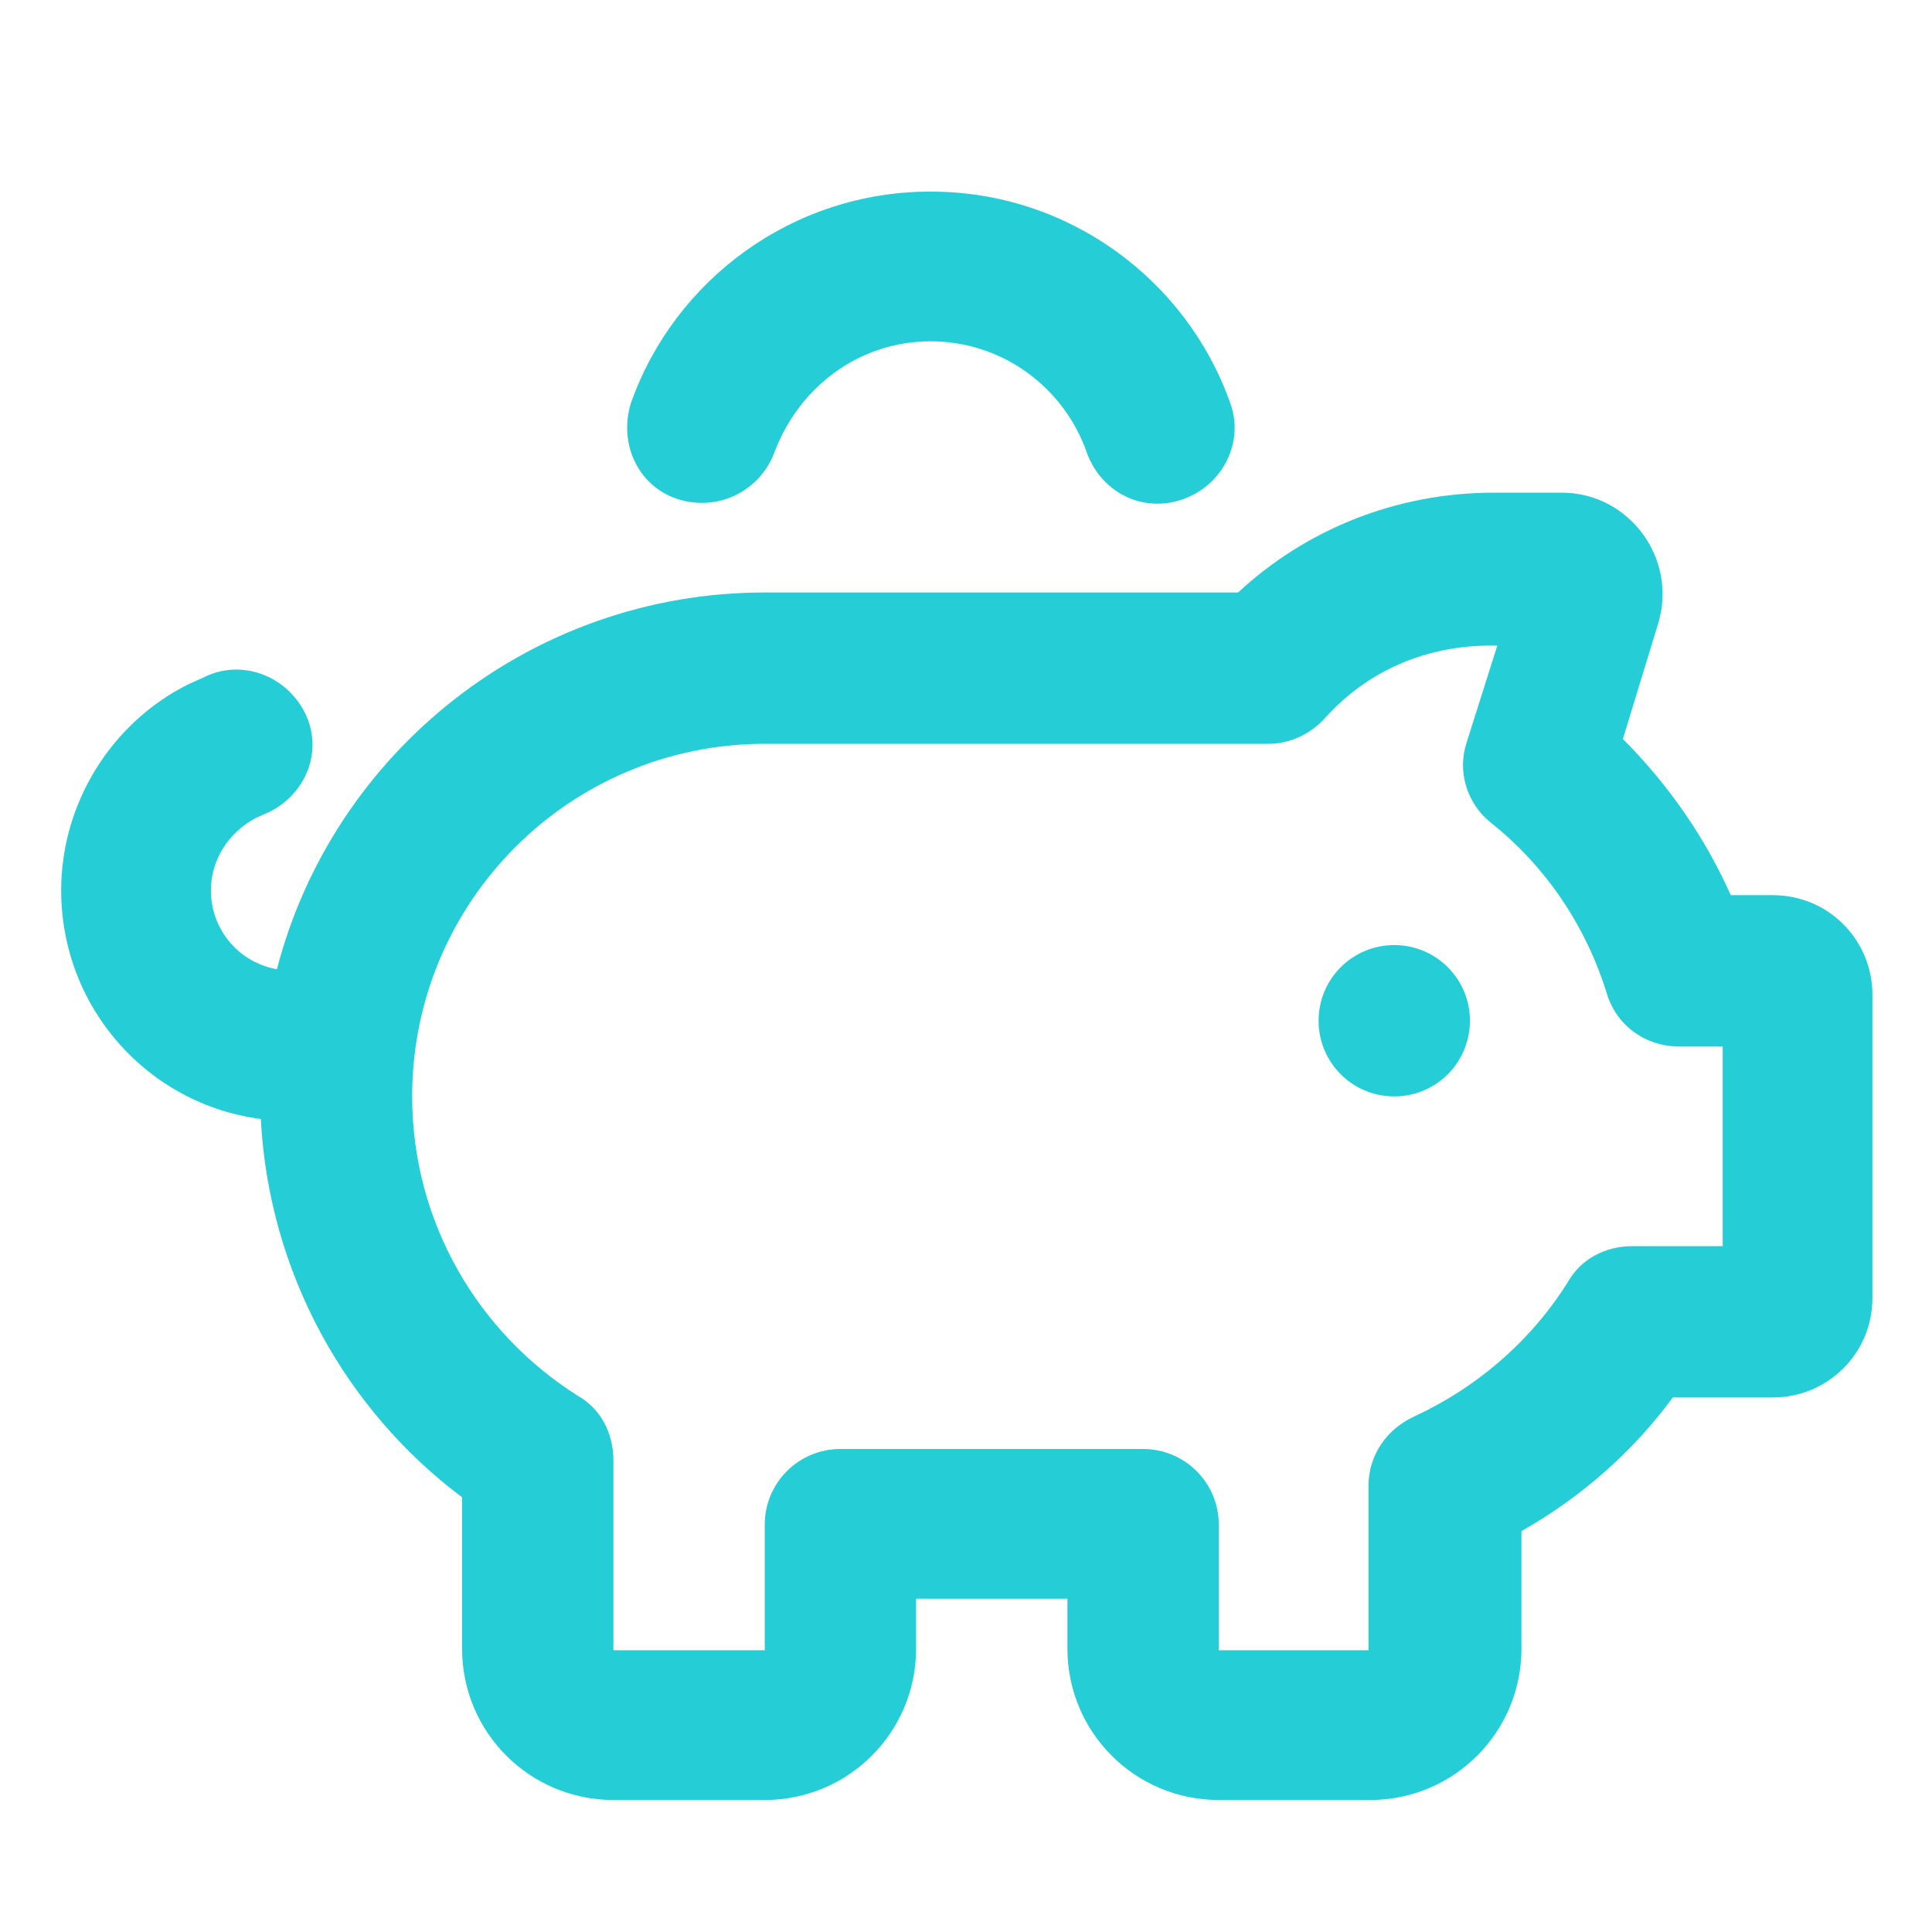 <?xml version="1.0" encoding="utf-8"?>
<!-- Generator: Adobe Illustrator 28.3.0, SVG Export Plug-In . SVG Version: 6.00 Build 0)  -->
<svg version="1.1" id="Layer_1" xmlns="http://www.w3.org/2000/svg" xmlns:xlink="http://www.w3.org/1999/xlink" x="0px" y="0px"
	 viewBox="0 0 120 120" style="enable-background:new 0 0 120 120;" xml:space="preserve">
<style type="text/css">
	.st0{enable-background:new    ;}
	.st1{fill:#25CED7;}
</style>
<g class="st0">
	<path class="st1" d="M16.8,50.4l-0.9,0.4c-1.7,0.9-2.8,2.6-2.8,4.5c0,2.5,1.8,4.5,4.1,4.9C20.7,46.7,33,36.8,47.5,36.8h29.4
		c4.2-3.9,9.8-6.2,15.9-6.2H97c4.2,0,7.2,4.1,6,8.1l-4.5-1.4l4.5,1.4l-2.2,7.2c2.8,2.8,5.1,6.1,6.7,9.7h2.6c3.5,0,6.2,2.8,6.2,6.2
		v18.8c0,3.5-2.8,6.2-6.2,6.2h-6.2c-2.5,3.4-5.7,6.2-9.4,8.3v7.3c0,5.2-4.2,9.4-9.4,9.4h-9.4c-5.2,0-9.4-4.2-9.4-9.4v-3.1h-9.4v3.1
		c0,5.2-4.2,9.4-9.4,9.4h-9.4c-5.2,0-9.4-4.2-9.4-9.4v-9.4c-7.2-5.4-12-13.9-12.5-23.5C9.2,68.6,3.8,62.6,3.8,55.3
		c0-5.4,3.1-10.4,7.9-12.8l0.9-0.4c2.3-1.2,5.1-0.2,6.3,2.1S19.1,49.2,16.8,50.4L16.8,50.4z M82.3,44.6c-0.9,1-2.2,1.6-3.5,1.6h-0.1
		H47.5c-12.1,0-21.9,9.8-21.9,21.9c0,7.8,4.1,14.7,10.3,18.6c1.4,0.8,2.2,2.3,2.2,4v11.8h9.4v-7.8c0-2.6,2.1-4.7,4.7-4.7h18.8
		c2.6,0,4.7,2.1,4.7,4.7v7.8H85V92.3c0-1.9,1.1-3.5,2.8-4.3c3.9-1.8,7.3-4.7,9.6-8.4c0.8-1.4,2.3-2.2,4-2.2h5.6V65h-2.7
		c-2.1,0-3.9-1.3-4.5-3.3c-1.3-4.2-3.8-7.9-7.2-10.6c-1.5-1.2-2.1-3.2-1.5-5l1.9-6C88.6,40,84.9,41.7,82.3,44.6L82.3,44.6z
		 M48.1,28.1c-0.9,2.4-3.5,3.7-6,2.9s-3.7-3.5-2.9-6c2.7-7.6,10-13.1,18.6-13.1s15.9,5.5,18.6,13.1c0.9,2.4-0.4,5.1-2.9,6
		s-5.1-0.4-6-2.9c-1.4-4-5.2-6.9-9.7-6.9S49.6,24.1,48.1,28.1z M81.9,63.4c0-2.6,2.1-4.7,4.7-4.7s4.7,2.1,4.7,4.7s-2.1,4.7-4.7,4.7
		S81.9,66,81.9,63.4z"/>
</g>
</svg>
